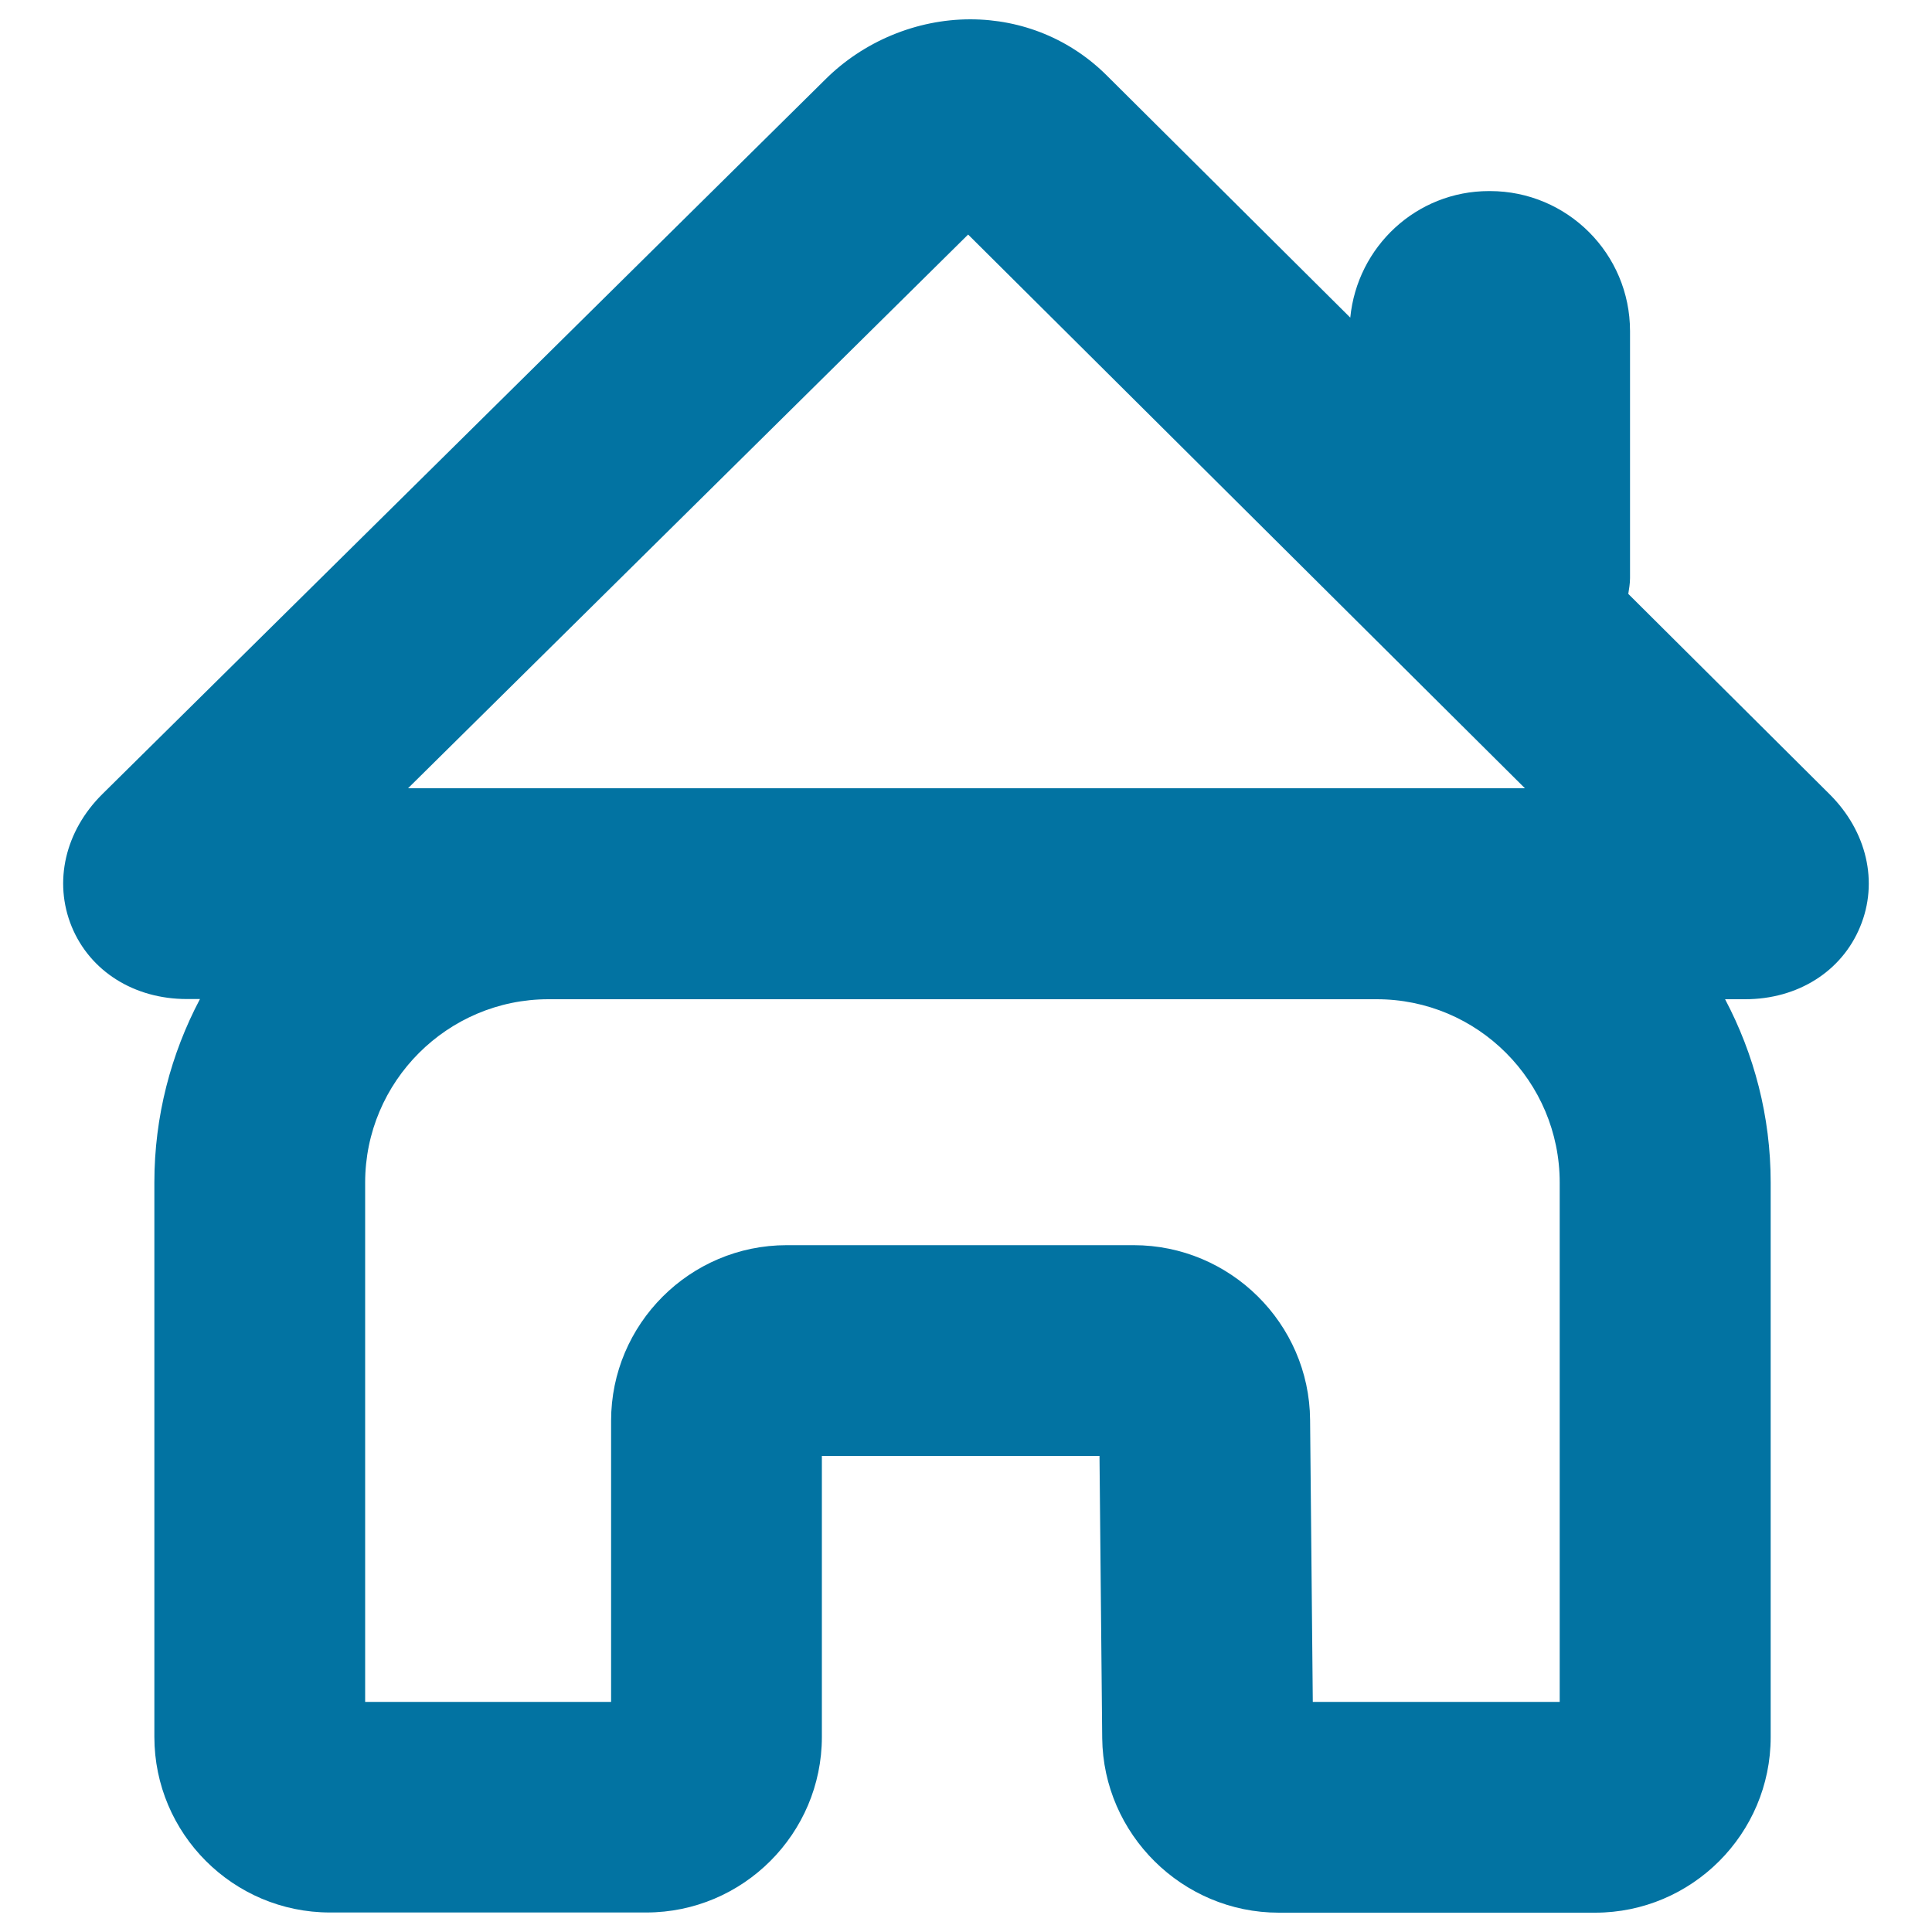 <svg xmlns="http://www.w3.org/2000/svg" viewBox="0 0 1000 1000" style="fill:#0273a2">
<title>Small House SVG icon</title>
<g><g><path d="M96.7,517.1h6.8c-15,28.4-23.6,60.7-23.6,94.9v287c0,50.1,40.8,90.9,90.9,90.9h163.7c50.1,0,90.9-40.8,90.9-90.9V753.6h143.7l1.4,146C571,949.4,612,990,661.9,990h163.7c50.1,0,90.9-40.8,90.9-90.9v-287c0-34.3-8.6-66.5-23.6-94.9h10.4c27.2,0,50-14.4,59.5-37.5c9.6-23.1,3.5-49.4-15.8-68.6L842.8,307.4c0.4-2.7,0.9-5.3,0.9-8.2V171.4c0-40.1-32.5-72.5-72.5-72.5h-0.5c-37.6,0-68.2,28.8-71.8,65.5l-125.7-125C554.3,20.4,529.1,10,502.2,10c-27.9,0-55.4,11.5-75.1,31.2L53,411c-19.3,19.1-25.4,45.4-15.9,68.6C46.6,502.7,69.4,517.1,96.7,517.1z M807.3,612.1v268.8H679.5l-1.4-146c-0.4-49.9-41.4-90.4-91.3-90.4H407.2c-50.1,0-90.9,40.8-90.9,90.9v145.5H189V612.1c0-52.3,42.6-94.9,94.9-94.9h428.5C764.8,517.1,807.3,559.7,807.3,612.1z M501.1,121.4L789.3,408h-76.9H283.9h-72.7L501.1,121.4z"/></g></g>
</svg>